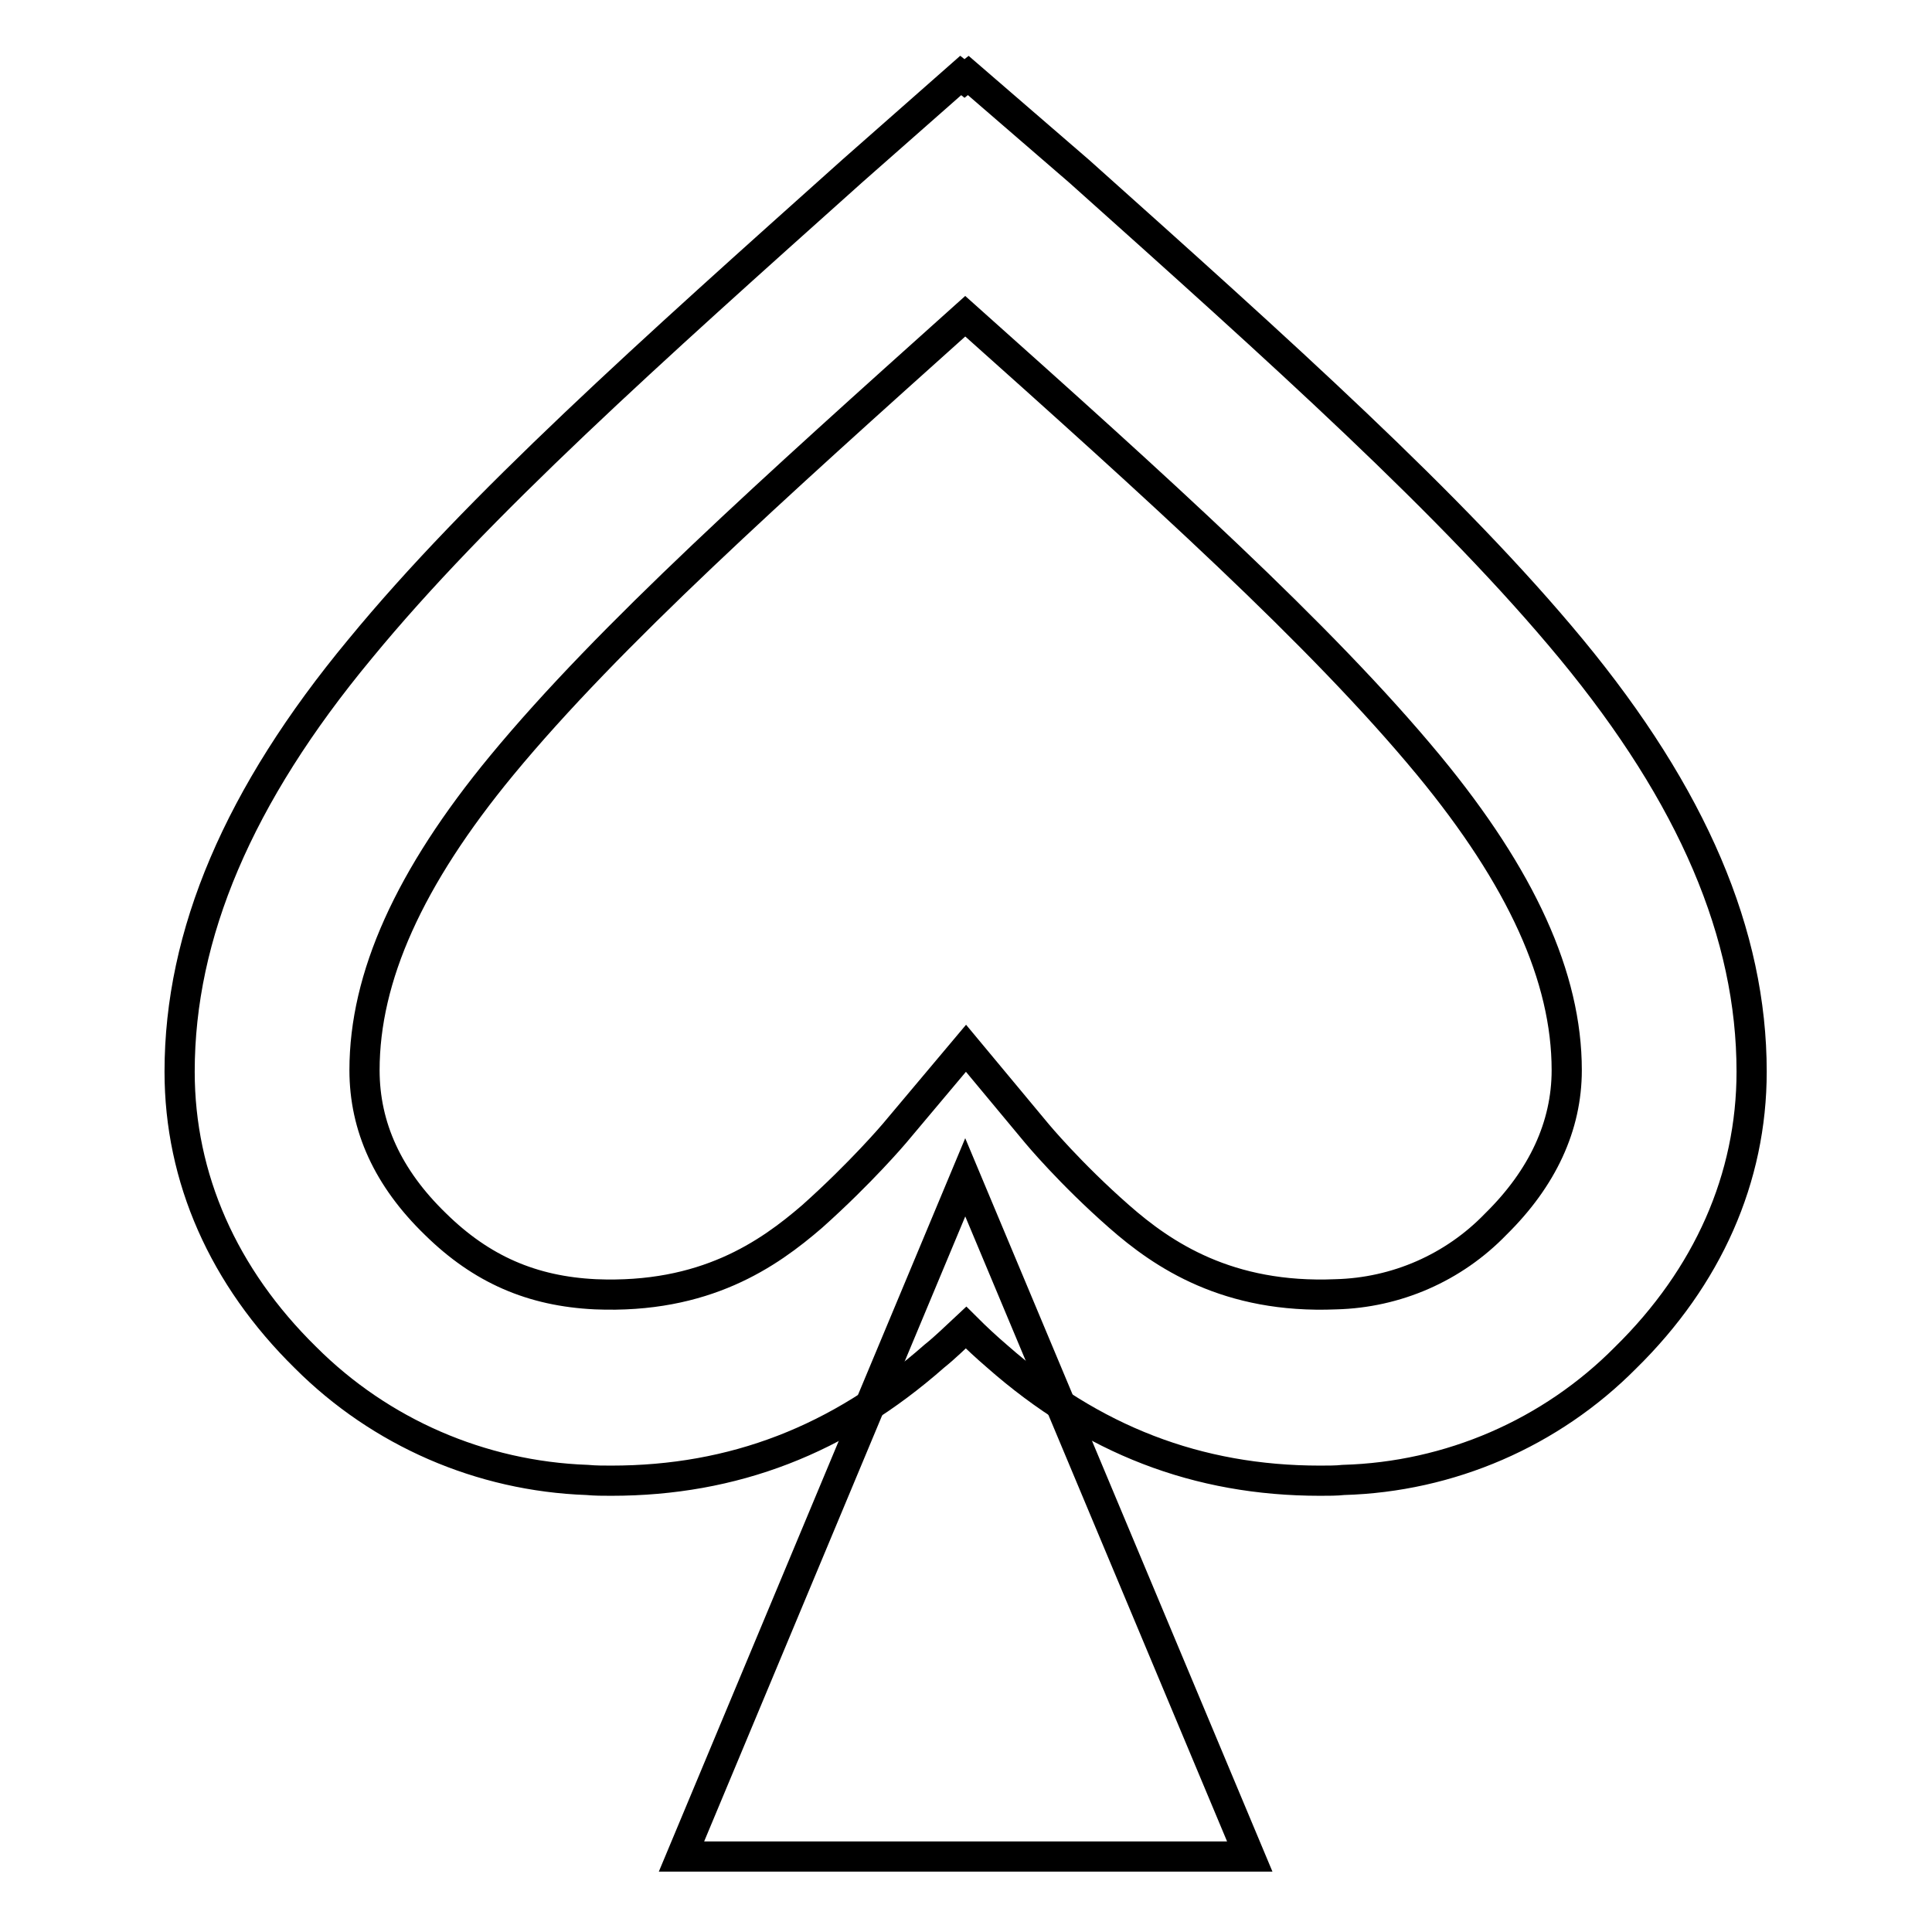 <?xml version="1.0" encoding="utf-8"?>
<!-- Svg Vector Icons : http://www.onlinewebfonts.com/icon -->
<!DOCTYPE svg PUBLIC "-//W3C//DTD SVG 1.1//EN" "http://www.w3.org/Graphics/SVG/1.1/DTD/svg11.dtd">
<svg version="1.1" xmlns="http://www.w3.org/2000/svg" xmlns:xlink="http://www.w3.org/1999/xlink" x="0px" y="0px" viewBox="0 0 256 256" enable-background="new 0 0 256 256" xml:space="preserve">
<g> <path stroke-width="4" fill-opacity="0" stroke="#000000"  d="M174.9,196.2c-16.2,0-30.2-5.4-42.8-16.5c-1.4-1.2-2.8-2.5-4.1-3.8c-1.4,1.3-2.7,2.6-4.2,3.8 c-12.6,11.1-26.6,16.5-42.8,16.5c-1.1,0-2.1,0-3.2-0.1c-14.1-0.5-27.4-6.3-37.3-16.2c-10.9-10.7-16.7-23.8-16.7-37.9 c0-18.2,7.8-36.6,23.9-56C63.3,67,86.3,46.5,113,22.6L127.3,10l0.5,0.4l0.5-0.4L143,22.7c26.6,23.8,49.5,44.3,65.2,63.3 c16.1,19.5,23.9,37.8,23.9,56c0,14.1-5.8,27.2-16.7,37.9c-9.9,10-23.3,15.8-37.4,16.2C177.1,196.2,176,196.2,174.9,196.2z  M128,138.9l9.4,11.3c0,0,4.4,5.3,10.9,11c5.8,5.1,14.4,10.9,28.7,10.3c8-0.2,15.6-3.5,21.2-9.3c6.2-6.1,9.4-13,9.4-20.4 c0-12.3-6-25.5-18.3-40.4c-14.3-17.3-36.1-36.9-61.4-59.5c-25.3,22.7-47.2,42.3-61.4,59.5c-12.3,14.9-18.2,28.1-18.2,40.4 c0,7.5,3.1,14.3,9.4,20.4c6.1,6,12.8,8.9,21.2,9.3c14.5,0.6,22.9-5.3,28.7-10.3c6.5-5.8,10.9-11,10.9-11L128,138.9L128,138.9z"/> <path stroke-width="4" fill-opacity="0" stroke="#000000"  d="M90.3,246l37.6-90l37.7,90H90.3z"/></g>
</svg>